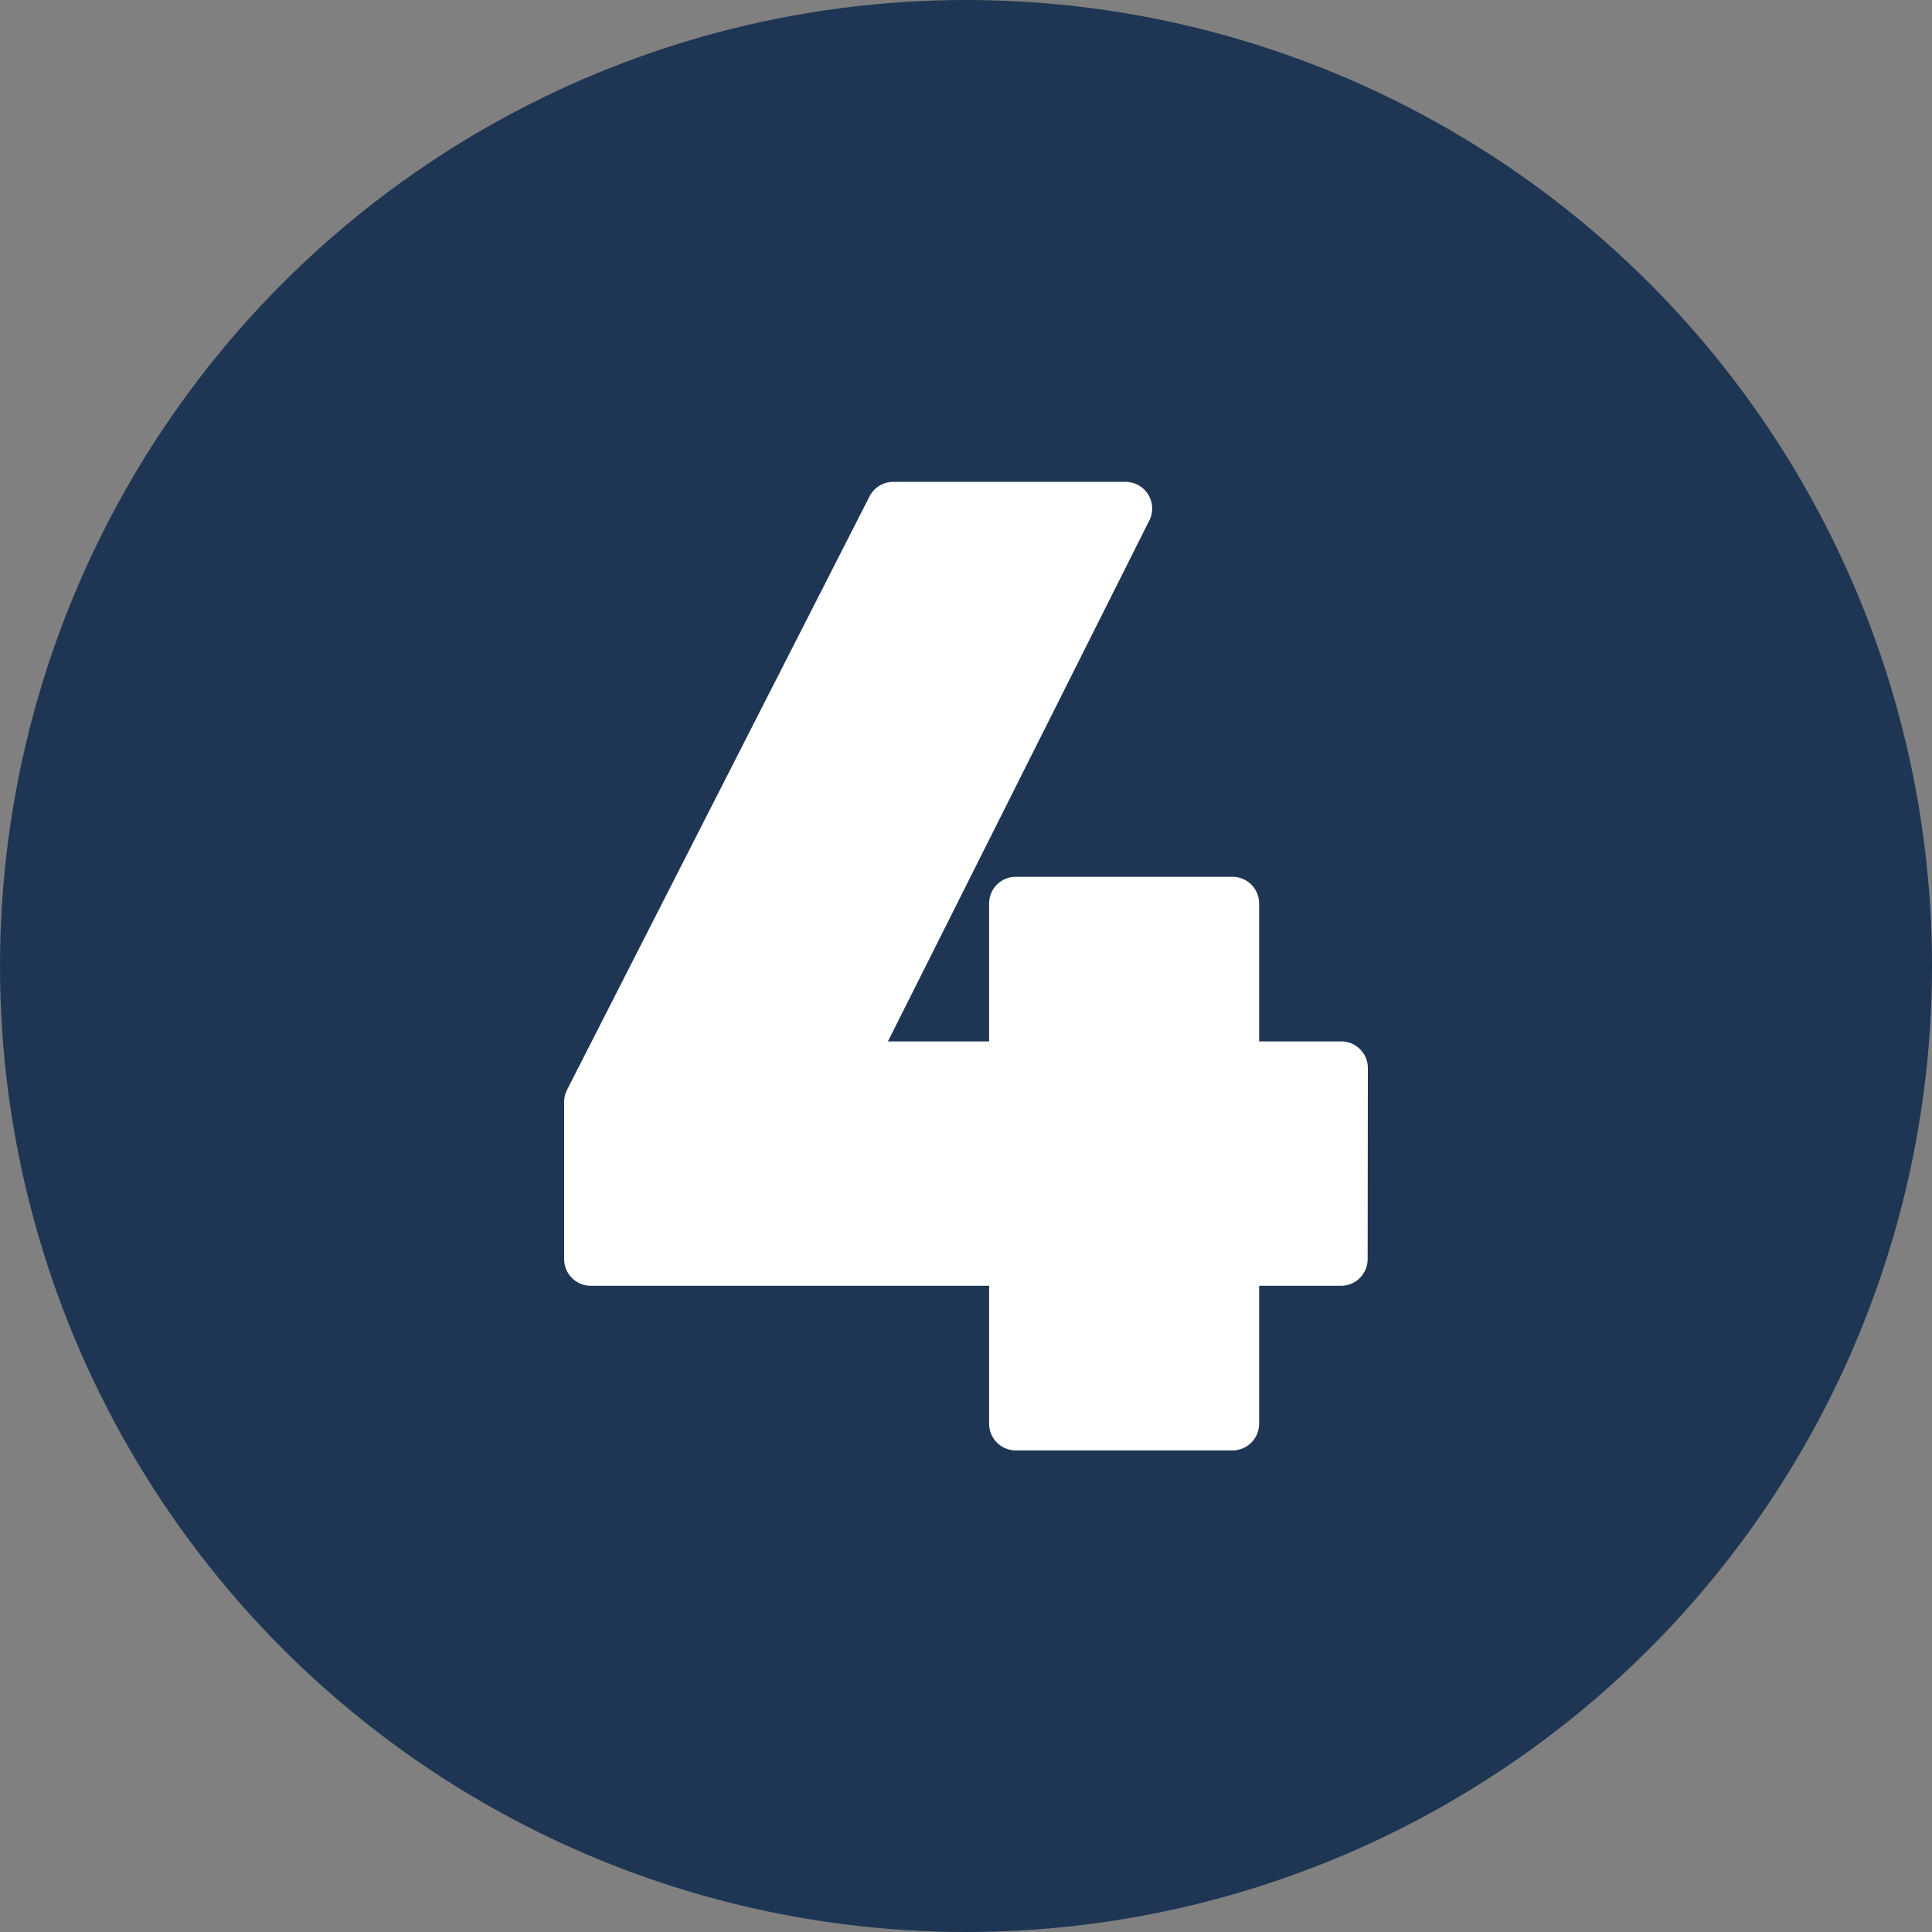 <?xml version="1.0" encoding="UTF-8" standalone="no"?><svg xmlns="http://www.w3.org/2000/svg" xmlns:xlink="http://www.w3.org/1999/xlink" fill="#000000" height="29" preserveAspectRatio="xMidYMid meet" version="1" viewBox="1.5 1.5 29.0 29.0" width="29" zoomAndPan="magnify"><rect x="1.5" y="1.5" width="29.0" height="29.0" fill="#808080" stroke="none"/><g data-name="Layer 98"><g id="change1_1"><circle cx="16" cy="16" fill="#1e3653" r="14.5"/></g><g id="change2_1"><path d="M22.032,17.532a.4.4,0,0,0-.4-.4H20.4V15.061a.4.4,0,0,0-.4-.4H16.747a.4.4,0,0,0-.4.4v2.071H14.828l3.924-7.82a.4.4,0,0,0-.358-.579H14.908a.4.4,0,0,0-.356.218l-4.54,8.907a.4.4,0,0,0-.044.182V20.4a.4.4,0,0,0,.4.4h5.979v2.071a.4.4,0,0,0,.4.4H20a.4.4,0,0,0,.4-.4V20.8h1.229a.4.4,0,0,0,.4-.4Z" fill="#ffffff"/></g></g></svg>